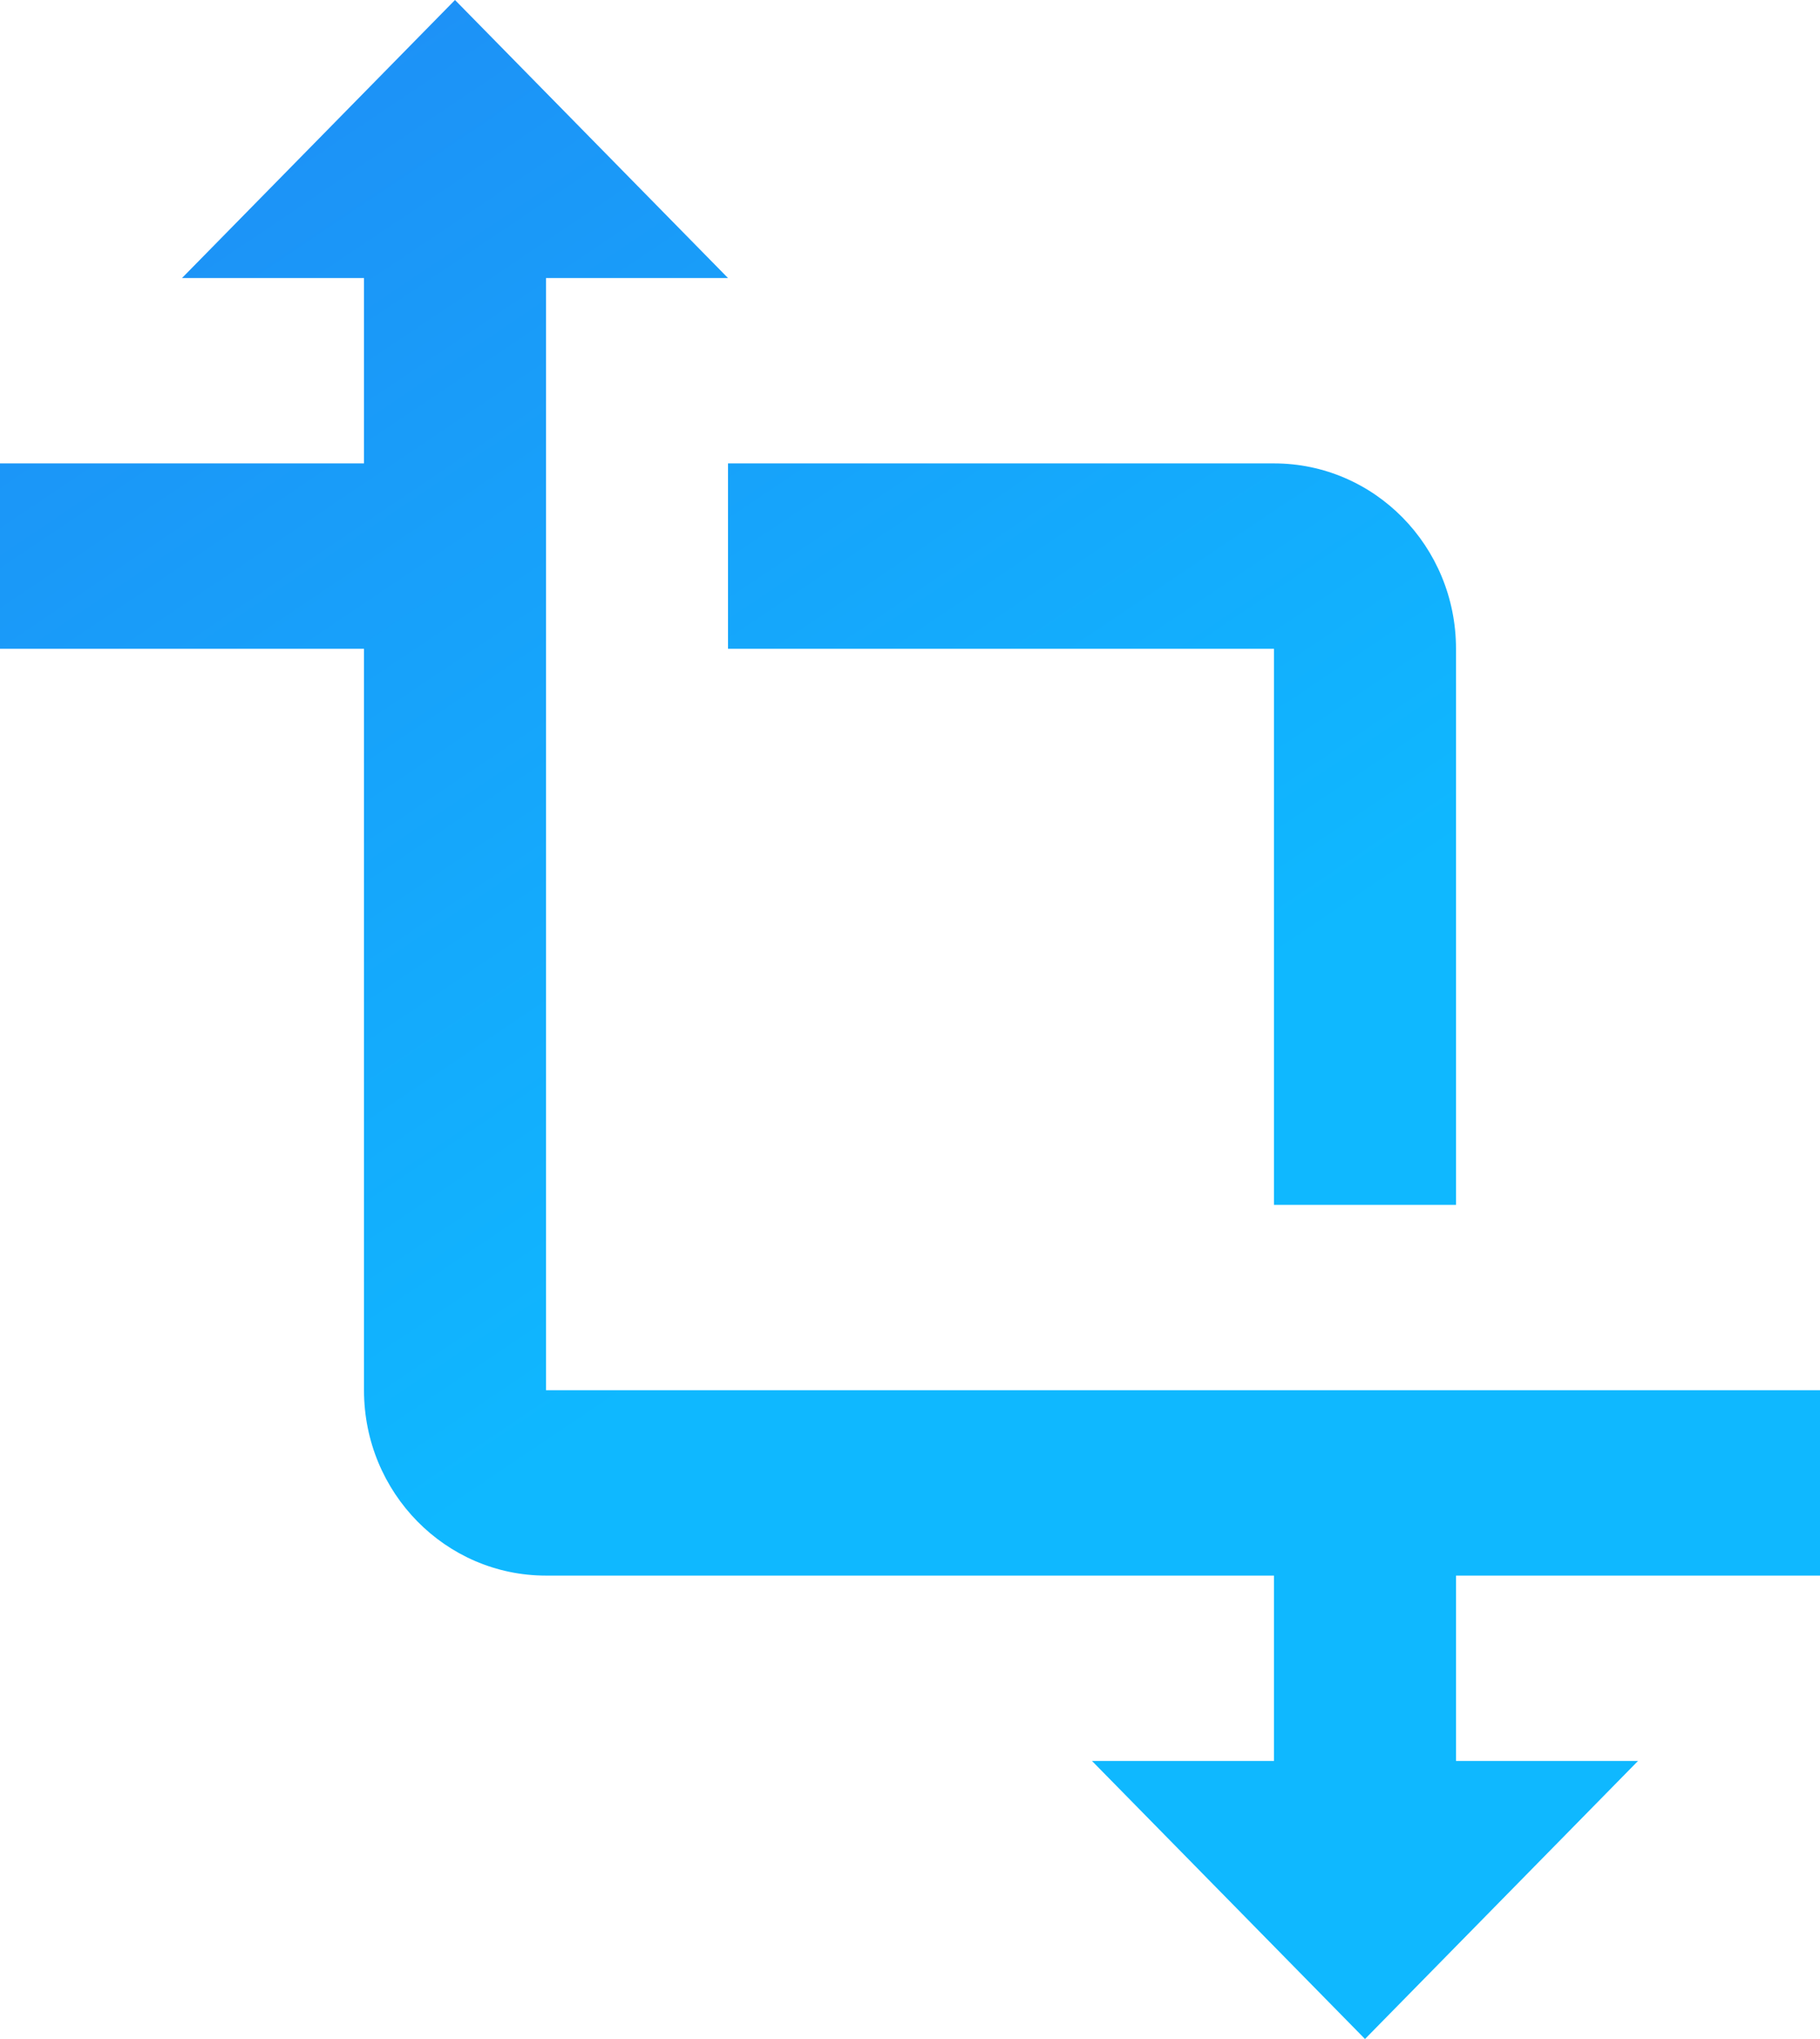 <svg width="50" height="56" viewBox="0 0 50 56" fill="none" xmlns="http://www.w3.org/2000/svg">
<path d="M50 43.273V38.182H15V7.636H20L12.5 0L5 7.636H10V12.727H0V17.818H10V38.182C10 40.995 12.238 43.273 15 43.273H35V48.364H30L37.5 56L45 48.364H40V43.273H50ZM20 17.818H35V33.091H40V17.818C40 15.005 37.763 12.727 35 12.727H20V17.818Z" fill="url(#paint0_linear_79_91)"/>
<defs>
<linearGradient id="paint0_linear_79_91" x1="-64.286" y1="2.258" x2="-22.1" y2="65.035" gradientUnits="userSpaceOnUse">
<stop stop-color="#2D65ED"/>
<stop offset="1" stop-color="#0FB8FF"/>
</linearGradient>
</defs>
</svg>
